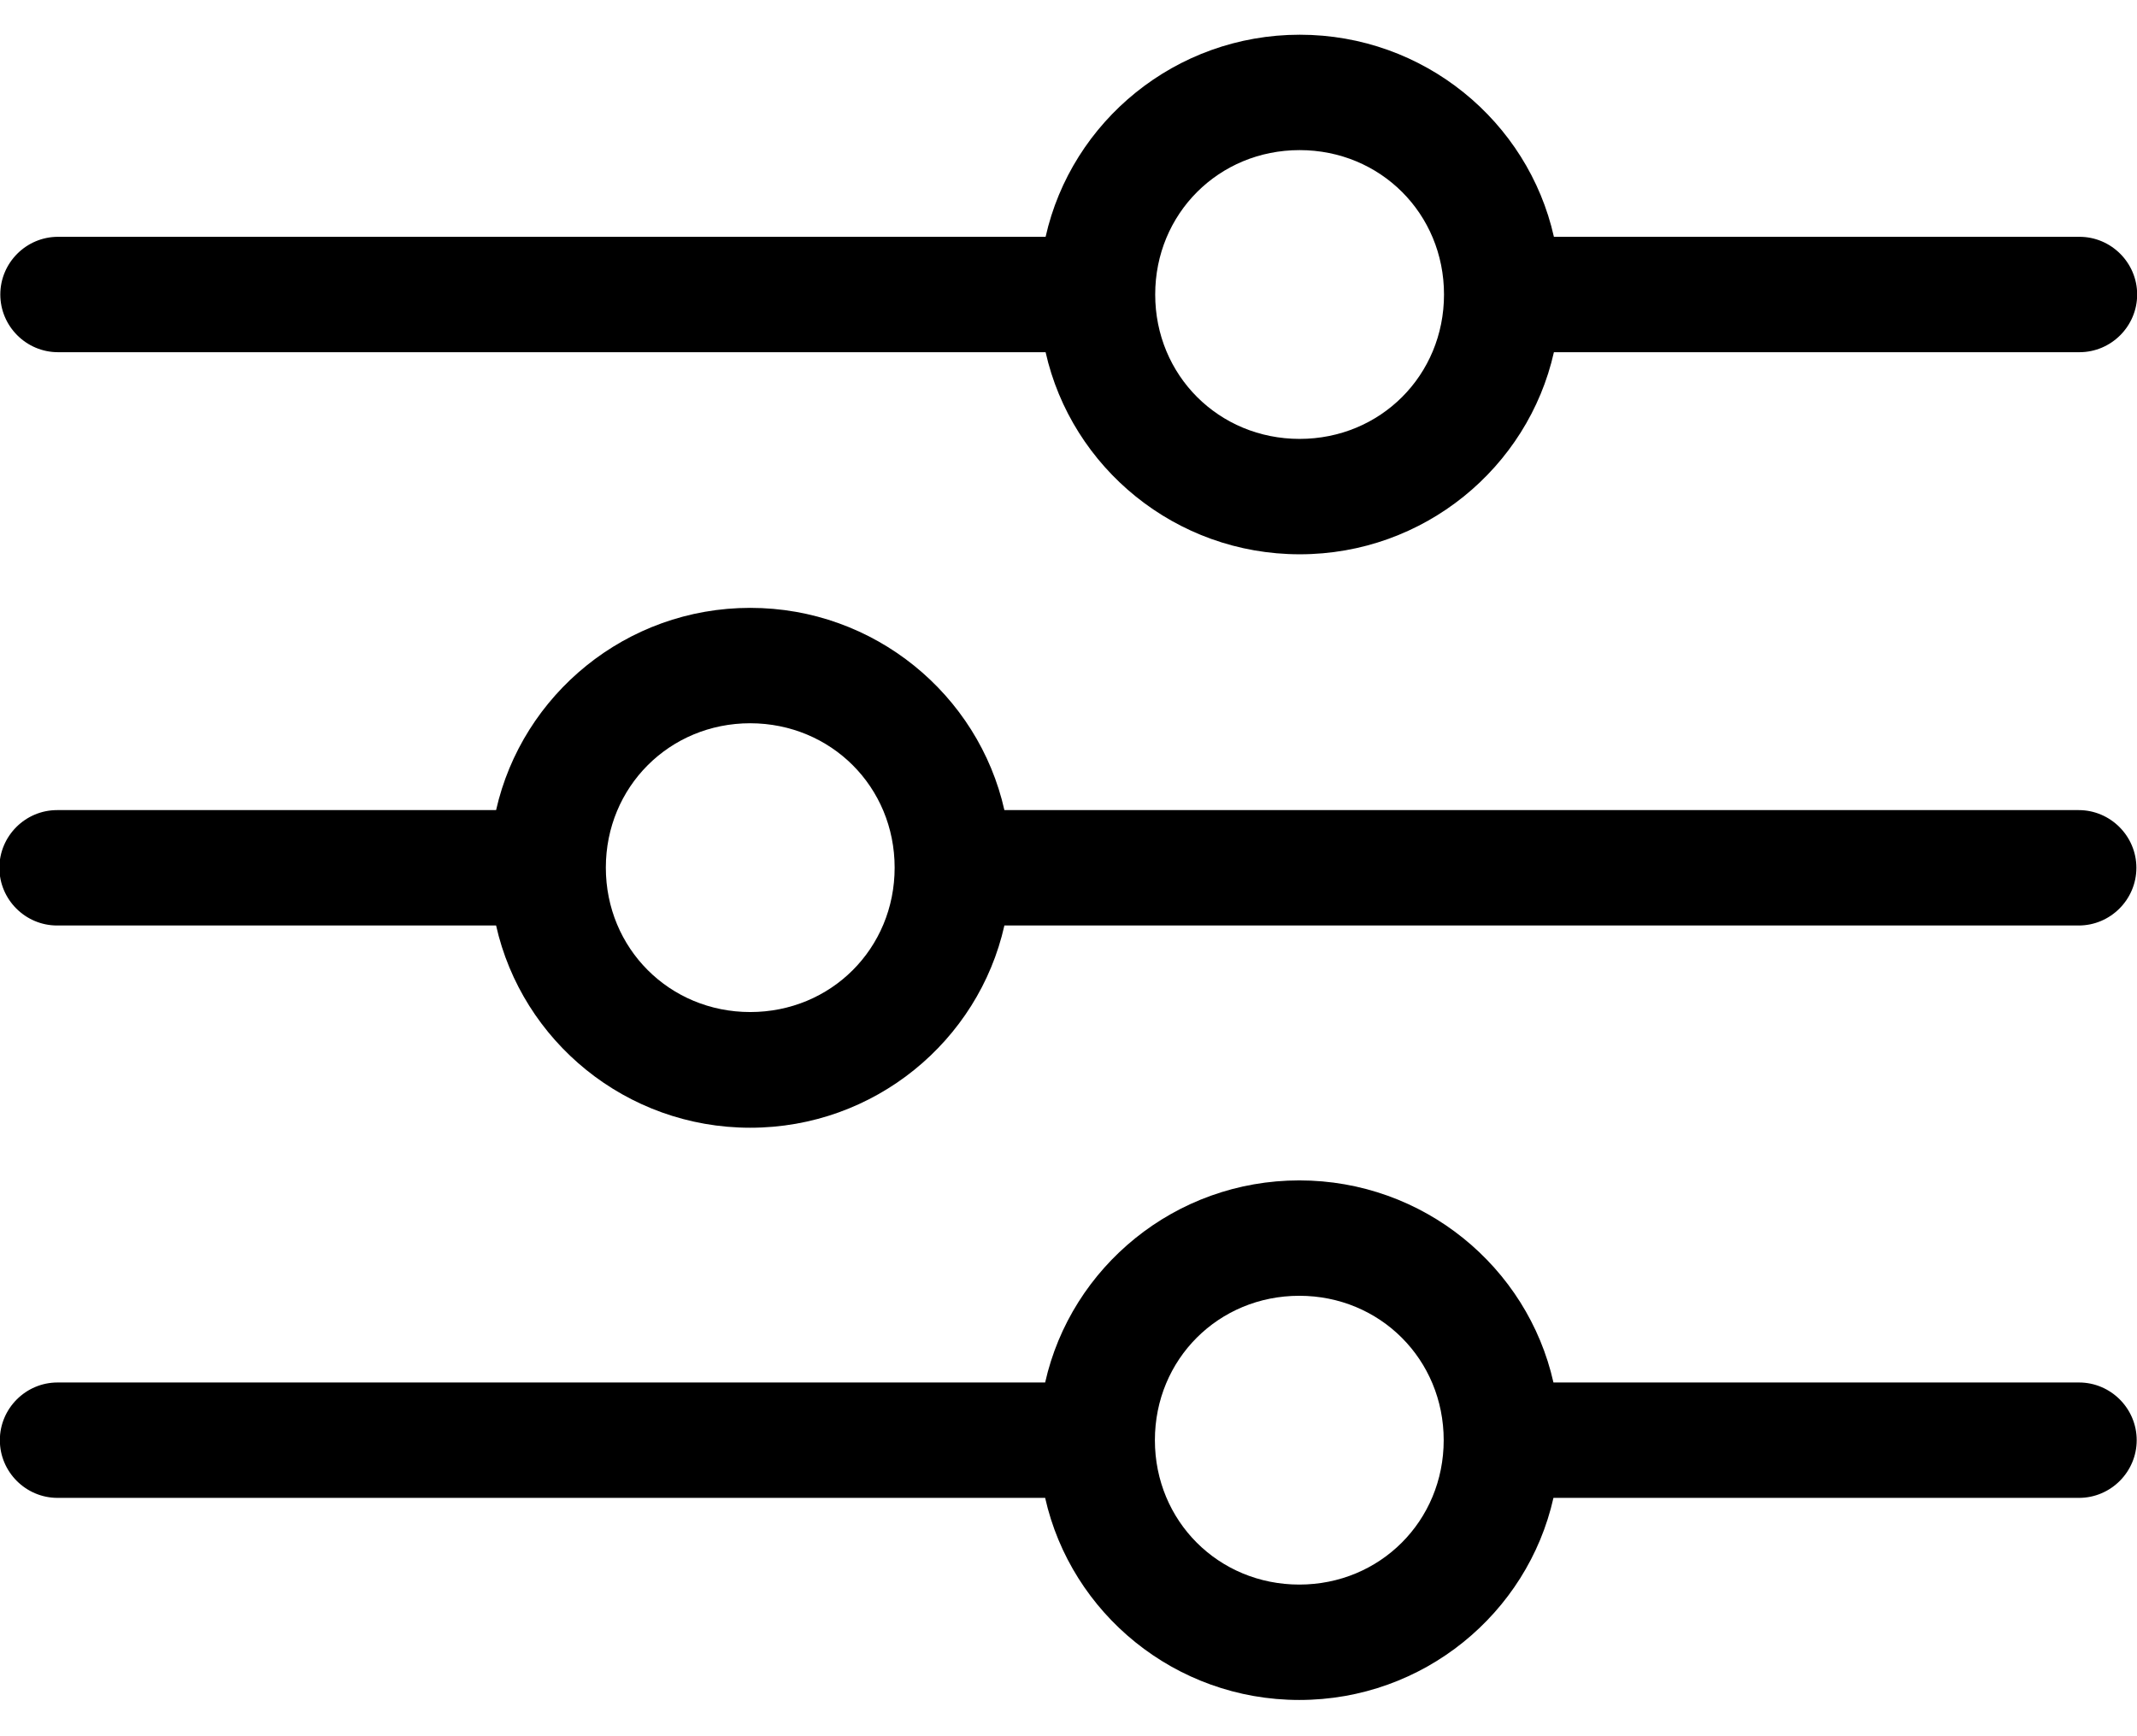 <?xml version="1.0" encoding="UTF-8"?>
<svg width="16px" height="13px" enable-background="new 299 372.046 14 11" viewBox="299 372.05 14 11" xml:space="preserve" xmlns="http://www.w3.org/2000/svg">
					<path d="m302.25 377.17h-2.876c-0.208 0-0.378 0.17-0.378 0.378s0.17 0.378 0.378 0.378h2.876c0.17 0.757 0.851 1.325 1.665 1.325s1.495-0.568 1.665-1.325h0.038 7c0.208 0 0.378-0.17 0.378-0.378s-0.17-0.378-0.378-0.378h-7-0.038c-0.17-0.757-0.852-1.325-1.665-1.325s-1.494 0.568-1.665 1.325zm2.611 0.377c0 0.53-0.417 0.946-0.946 0.946s-0.946-0.417-0.946-0.946 0.417-0.946 0.946-0.946c0.53 1e-3 0.946 0.417 0.946 0.946z"/>
					<path d="m309.18 374.17h0.038 3.405c0.208 0 0.378-0.17 0.378-0.378s-0.17-0.378-0.378-0.378h-3.405-0.038c-0.17-0.757-0.852-1.324-1.665-1.324s-1.495 0.567-1.665 1.324h-6.47c-0.208 0-0.378 0.17-0.378 0.378s0.17 0.378 0.378 0.378h6.47c0.17 0.757 0.852 1.324 1.665 1.324s1.495-0.567 1.665-1.324zm-2.612-0.378c0-0.53 0.417-0.946 0.946-0.946s0.946 0.416 0.946 0.946-0.417 0.946-0.946 0.946-0.946-0.416-0.946-0.946z"/>
					<path d="m312.62 380.92h-3.405-0.038c-0.17-0.757-0.852-1.324-1.665-1.324s-1.495 0.567-1.665 1.324h-6.47c-0.208 0-0.378 0.17-0.378 0.378s0.17 0.378 0.378 0.378h6.47c0.17 0.757 0.852 1.324 1.665 1.324s1.495-0.567 1.665-1.324h0.038 3.405c0.208 0 0.378-0.17 0.378-0.378s-0.17-0.378-0.378-0.378zm-5.108 1.324c-0.529 0-0.946-0.416-0.946-0.946s0.417-0.946 0.946-0.946 0.946 0.417 0.946 0.946-0.417 0.946-0.946 0.946z"/>
				</svg>

